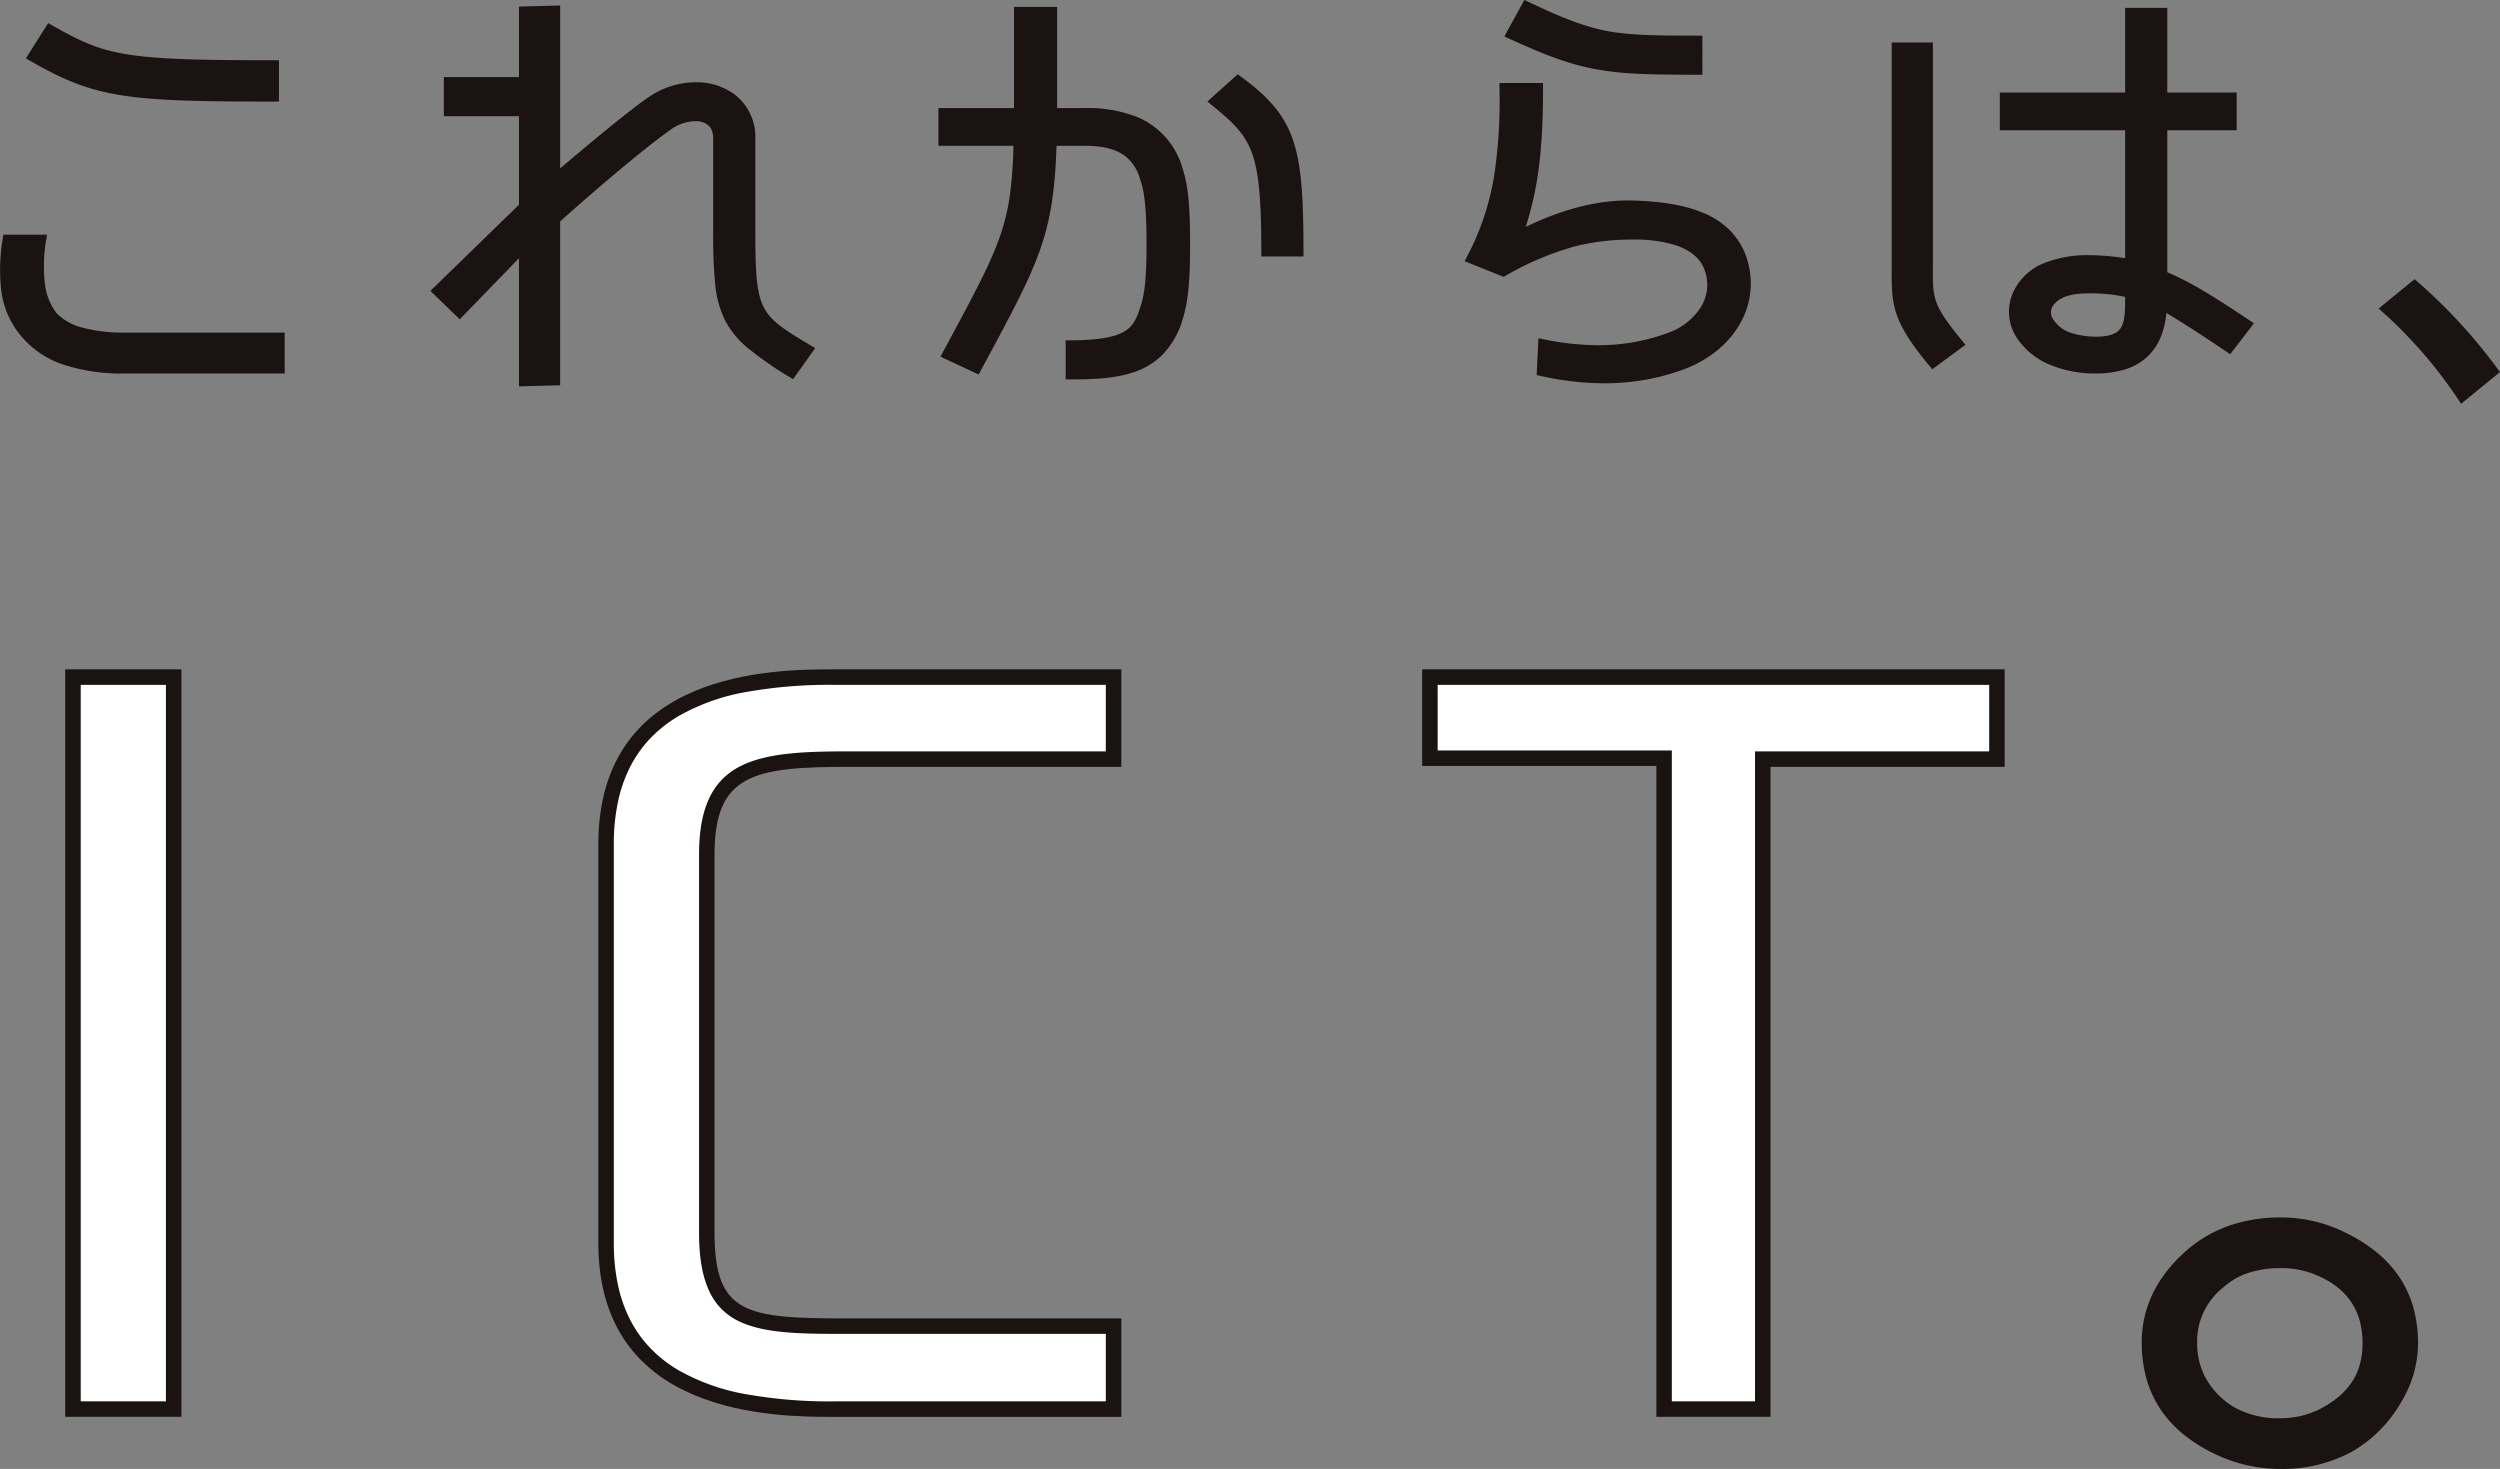 <svg xmlns="http://www.w3.org/2000/svg" width="524.99" height="308.465" viewBox="0 0 524.99 308.465">
  <rect x="0" y="0" width="524.99" height="308.465" fill="#808080" stroke="none"/>
  <g id="グループ_50" data-name="グループ 50" transform="translate(-473.033 -418.485)">
    <g id="グループ_42" data-name="グループ 42" transform="translate(473.74 419.409)">
      <g id="グループ_41" data-name="グループ 41">
        <path id="パス_32" data-name="パス 32" d="M478.563,486.391c-5.627-6.024-5.225-13.964-4.219-20.756h7.736c-1.208,7.844-.4,12.818,2.308,16.26,2.612,2.87,7.737,4.3,14.968,4.3h32.749v7.172H499.357C489.514,493.372,482.782,491.078,478.563,486.391Zm.9-58.725,3.917-6.218c11.854,6.792,15.772,7.557,47.519,7.557v7.268C499.056,436.273,493.13,435.51,479.467,427.666Z" transform="translate(-473.74 -416.572)" fill="#1a1311"/>
        <path id="パス_32_-_アウトライン" data-name="パス 32 - アウトライン" d="M532.815,494.08H499.357a39.773,39.773,0,0,1-12.732-1.77,19.6,19.6,0,0,1-8.584-5.441,18.332,18.332,0,0,1-4.777-10.475,39.722,39.722,0,0,1,.38-10.863l.09-.6h9.174l-.126.816a32.7,32.7,0,0,0-.315,9.57,12.593,12.593,0,0,0,2.464,6.123,11.447,11.447,0,0,0,5.405,3.006,33.455,33.455,0,0,0,9.022,1.049h33.458Zm-57.857-27.736a37.061,37.061,0,0,0-.289,9.864,16.963,16.963,0,0,0,4.412,9.7l.009.01a18.224,18.224,0,0,0,7.987,5.051,38.4,38.4,0,0,0,12.28,1.7H531.4v-5.755h-32.04c-7.541,0-12.753-1.526-15.492-4.536l-.033-.038a13.956,13.956,0,0,1-2.768-6.815,32.706,32.706,0,0,1,.2-9.175Zm56.654-29.362H530.9c-16.435,0-25.513-.205-32.651-1.371-7.485-1.223-12.5-3.519-19.137-7.33l-.64-.368,4.673-7.418.59.338c6.126,3.51,9.9,5.244,16.061,6.241,6.387,1.033,15.486,1.223,31.106,1.223h.709Zm-51.151-9.564c6.178,3.509,10.989,5.646,18.019,6.794,6.94,1.134,15.8,1.347,31.714,1.353v-5.85c-15.263-.006-24.239-.208-30.623-1.241a38.262,38.262,0,0,1-8.491-2.322,63.07,63.07,0,0,1-7.457-3.751Z" transform="translate(-473.74 -416.572)" fill="#1a1311"/>
        <path id="パス_33" data-name="パス 33" d="M561.091,444.293c-3.516,2.391-12.457,9.563-23.908,19.8v34.047l-7.232.191V470.4l-13.16,13.581-5.125-4.974,18.285-17.788V441.615H514.177v-6.789h15.774V420l7.232-.191v35c10.245-8.7,16.676-13.868,19.79-15.97,8.54-5.835,21.2-2.872,21.2,8.224v19.225c0,17.6.9,18.171,12.256,24.962l-3.819,5.354c-14.667-9.085-15.872-11.955-15.872-30.317V446.971C570.736,441.9,565.111,441.71,561.091,444.293Z" transform="translate(-420.968 -418.852)" fill="#1a1311"/>
        <path id="パス_33_-_アウトライン" data-name="パス 33 - アウトライン" d="M537.892,419.081v34.2c9.31-7.887,15.593-12.94,18.684-15.027a17.493,17.493,0,0,1,9.76-3.049h0a13.336,13.336,0,0,1,8.722,2.982,11.28,11.28,0,0,1,3.82,8.878v19.225c0,8.978.249,13.214,1.792,16.208,1.559,3.024,4.6,4.843,10.119,8.146l.659.394-4.651,6.52-.565-.35a73.758,73.758,0,0,1-8.751-6.048,19.193,19.193,0,0,1-4.942-5.91,21.853,21.853,0,0,1-2.092-7.675,103.81,103.81,0,0,1-.422-11.286V446.971c0-3.135-2.355-3.6-3.759-3.6h0a9.2,9.2,0,0,0-4.786,1.516c-3.506,2.386-12.363,9.5-23.59,19.525v34.42l-8.649.229V472.153l-12.436,12.834-6.157-5.976,18.594-18.088v-18.6H513.468v-8.207h15.774V419.31Zm-1.417,37.264V420.537l-5.814.154v14.843H514.886v5.372H530.66v20.616l-17.977,17.488,4.093,3.972,13.884-14.328V497.6l5.814-.154V463.775l.236-.211c11.4-10.186,20.419-17.433,23.981-19.857l.016-.01a10.651,10.651,0,0,1,5.56-1.746h0a5.434,5.434,0,0,1,3.623,1.2,4.869,4.869,0,0,1,1.553,3.825v19.321a102.679,102.679,0,0,0,.413,11.125A20.232,20.232,0,0,0,573.8,484.6c2.012,3.91,5.849,6.832,12.615,11.051l2.987-4.188c-5.329-3.191-8.316-5.066-9.992-8.318s-1.95-7.638-1.95-16.858V447.067a9.9,9.9,0,0,0-3.325-7.8,11.925,11.925,0,0,0-7.8-2.641h0a16.065,16.065,0,0,0-8.963,2.8c-3.179,2.146-9.816,7.5-19.731,15.925Z" transform="translate(-420.968 -418.852)" fill="#1a1311"/>
        <path id="パス_34" data-name="パス 34" d="M571.916,447.665H556.144v-6.5h15.872V419.929h7.636v21.232h6.428c6.732,0,16.176,1.244,19.792,11.67,1.3,3.824,1.705,8.033,1.705,16.257,0,7.844-.4,12.051-1.705,16.068-3.719,10.807-12.457,11.572-23.008,11.572V489.94c12.457,0,14.067-2.678,15.573-7.27.9-2.58,1.406-5.641,1.406-13.581,0-8.32-.5-11.381-1.406-13.964-1.406-4.3-4.12-7.459-12.357-7.459h-6.529c-.6,19.892-3.719,24.962-15.975,47.82l-6.73-3.154C569.2,469.375,571.514,465.549,571.916,447.665ZM613,439.056l5.323-4.781c11.757,8.511,13.06,14.633,13.06,36.63h-7.433C623.954,448.813,622.046,446.422,613,439.056Z" transform="translate(-359.077 -418.685)" fill="#1a1311"/>
        <path id="パス_34_-_アウトライン" data-name="パス 34 - アウトライン" d="M571.308,419.22h9.053v21.232h5.72a28.336,28.336,0,0,1,11.351,1.986,16.5,16.5,0,0,1,9.111,10.161c1.3,3.827,1.744,7.987,1.744,16.489,0,8.167-.439,12.277-1.74,16.287l0,.012a17.824,17.824,0,0,1-3.836,6.624,14.787,14.787,0,0,1-5.52,3.645c-4.23,1.644-9.4,1.782-14.323,1.782h-.709v-8.207h.709c5.73,0,9.4-.578,11.538-1.818,1.982-1.147,2.669-2.853,3.362-4.965l0-.013c.865-2.47,1.366-5.446,1.366-13.347,0-8.218-.5-11.257-1.366-13.73l0-.014a9.1,9.1,0,0,0-3.352-4.984c-1.9-1.337-4.623-1.987-8.332-1.987h-5.842c-.636,18.759-3.689,24.446-14.691,44.939L564.2,495.82l-.317.592-8.016-3.757,1.319-2.451c5.71-10.6,9.157-17.006,11.177-22.823a45.05,45.05,0,0,0,2.1-8.777,91.02,91.02,0,0,0,.726-10.23H555.435v-7.922h15.872Zm7.636,1.417h-6.219v21.232H556.853v5.088h15.788l-.016.725c-.208,9.277-.973,14.554-2.921,20.165-2.057,5.924-5.524,12.363-11.268,23.03l-.609,1.131,5.443,2.551,1.029-1.916c5.647-10.519,9.056-16.869,11.23-23.156,2.12-6.133,3.019-12.053,3.315-21.842l.021-.687h7.216c4.01,0,7,.734,9.148,2.245a10.546,10.546,0,0,1,3.88,5.7c.936,2.678,1.443,5.736,1.443,14.191,0,8.1-.529,11.2-1.444,13.809-.761,2.317-1.588,4.348-4,5.742-2.3,1.334-5.88,1.958-11.539,2.006v5.374c4.575-.015,9.3-.206,13.1-1.684,4.165-1.619,6.875-4.607,8.527-9.4,1.247-3.849,1.669-7.848,1.669-15.843,0-8.327-.421-12.371-1.667-16.029-3.478-10.03-12.579-11.19-19.121-11.19h-7.137Zm39.336,12.728.463.335c6.3,4.56,9.437,8.375,11.195,13.606,1.814,5.4,2.158,12.46,2.158,23.6v.709h-8.85v-.709c0-11.495-.553-17.24-2.039-21.2-1.573-4.19-4.312-6.568-8.65-10.1l-.642-.523Zm12.4,36.831c-.015-10.579-.37-17.336-2.084-22.438a20.314,20.314,0,0,0-3.809-6.807,36.355,36.355,0,0,0-6.412-5.765l-4.281,3.844c4.17,3.423,6.853,5.951,8.441,10.178a32.238,32.238,0,0,1,1.687,8.37c.294,3.161.431,7.073.442,12.618Z" transform="translate(-359.077 -418.685)" fill="#1a1311"/>
        <path id="パス_35" data-name="パス 35" d="M613.118,467.516c8.239-4.207,16.176-6.407,23.508-6.215,11.453.287,20.493,2.87,23.408,11.572,2.913,8.894-2.011,18.077-11.955,22.188-10.448,4.113-20.9,3.826-30.74,1.626l.3-6.311c8.641,1.818,18.084,2.1,27.325-1.531,5.326-2.1,9.745-7.555,7.636-13.677-2.109-6.6-11.551-7.172-16.676-7.079-7.332.191-14.366,1.052-26.321,7.748l-7.131-2.87.1-.191A55.248,55.248,0,0,0,608.5,454.7a108.6,108.6,0,0,0,1-18.08h7.736C617.238,451.067,616.033,458.909,613.118,467.516ZM630.9,432.608c-7.433-1.052-13.961-4.018-20.091-6.792l3.516-6.407c6.127,2.867,11.553,5.355,17.58,6.407,4.823.765,9.245.861,18.787.861v6.792C641.048,433.469,635.923,433.373,630.9,432.608Z" transform="translate(-294.614 -419.409)" fill="#1a1311"/>
        <path id="パス_35_-_アウトライン" data-name="パス 35 - アウトライン" d="M630.811,498.977a61.925,61.925,0,0,1-13.627-1.6l-.581-.13.367-7.737.814.171a57.064,57.064,0,0,0,11.681,1.291,41.445,41.445,0,0,0,15.239-2.788,13.243,13.243,0,0,0,6.266-5.05,8.776,8.776,0,0,0,.959-7.736l-.005-.015c-.8-2.512-2.888-4.335-6.2-5.42a29.011,29.011,0,0,0-8.886-1.174c-.294,0-.6,0-.9.008a48.359,48.359,0,0,0-11.266,1.413,62.418,62.418,0,0,0-14.725,6.246l-.3.166-8.174-3.289.469-.893a54.938,54.938,0,0,0,5.851-17.855,108.392,108.392,0,0,0,.995-17.963v-.709h9.154v.709c0,13.083-.962,21.064-3.629,29.506,7.628-3.683,14.828-5.548,21.423-5.548.3,0,.605,0,.9.012,6.429.161,11.392,1.041,15.17,2.689a17.1,17.1,0,0,1,5.449,3.657,14.814,14.814,0,0,1,3.442,5.709,16.888,16.888,0,0,1-1.2,13.449,19.8,19.8,0,0,1-4.485,5.549,24.208,24.208,0,0,1-6.667,4.071l-.011,0a46.513,46.513,0,0,1-8.807,2.5A49.547,49.547,0,0,1,630.811,498.977Zm-12.736-2.854a60,60,0,0,0,12.736,1.437,48.123,48.123,0,0,0,8.47-.738,45.093,45.093,0,0,0,8.533-2.418,22.791,22.791,0,0,0,6.272-3.828,18.383,18.383,0,0,0,4.167-5.151,15.472,15.472,0,0,0,1.107-12.331,13.794,13.794,0,0,0-8.112-8.513c-3.608-1.574-8.4-2.415-14.64-2.571-.287-.007-.579-.011-.868-.011-6.806,0-14.309,2.069-22.3,6.149l-1.553.793.559-1.651a68.457,68.457,0,0,0,3.123-13.127,126.731,126.731,0,0,0,.959-16.83h-6.318a105.342,105.342,0,0,1-1.014,17.489,56.5,56.5,0,0,1-5.73,17.785l6.086,2.449a63.261,63.261,0,0,1,14.766-6.216,49.672,49.672,0,0,1,11.585-1.457h.006c.313-.006.626-.009.93-.009a30.394,30.394,0,0,1,9.327,1.245c3.763,1.233,6.154,3.362,7.1,6.328a10.087,10.087,0,0,1,.475,4.747,10.691,10.691,0,0,1-1.578,4.2,14.689,14.689,0,0,1-6.945,5.613,42.856,42.856,0,0,1-15.759,2.887,57.808,57.808,0,0,1-11.158-1.155ZM651.4,434.177h-.709c-10.006,0-14.983-.121-19.895-.868-7.5-1.062-13.953-3.984-20.2-6.809l-.782-.354,4.2-7.66.6.282c5.549,2.6,11.286,5.282,17.4,6.35,4.861.771,9.424.851,18.671.851h.709Zm-39.6-8.691c5.963,2.7,12.144,5.421,19.2,6.42h.007c4.706.717,9.514.847,18.977.853v-5.374c-8.857,0-13.354-.1-18.19-.87l-.011,0c-6.074-1.06-11.709-3.634-17.156-6.181Z" transform="translate(-294.614 -419.409)" fill="#1a1311"/>
        <path id="パス_36" data-name="パス 36" d="M653.615,489.924l-5.826,4.3c-8.439-10.042-7.935-13.1-7.935-21.614V427.277h7.232v44.857C647.086,480.456,646.584,481.413,653.615,489.924Zm42.595-7.748c-.5,9.375-5.728,13.2-14.366,13.2a23.732,23.732,0,0,1-9.04-1.719c-5.527-2.3-9.946-7.557-7.736-13.775,2.511-6.5,9.846-7.937,15.571-7.937a50.917,50.917,0,0,1,8.239.765V444.3H662.557v-6.5h26.321V420.009h7.433V437.8h14.569v6.5H696.31V475.29c4.623,1.913,9.042,4.494,17.883,10.424l-4.12,5.357C702.138,485.715,699.225,483.993,696.21,482.175Zm-15.069-3.635c-3.114,0-6.83.191-8.739,2.965-1.81,2.965,1.406,5.835,4.42,6.792a18.865,18.865,0,0,0,5.022.765c6.431,0,7.033-2.678,7.033-8.322V479.4A37.255,37.255,0,0,0,681.141,478.54Z" transform="translate(-242.604 -418.574)" fill="#1a1311"/>
        <path id="パス_36_-_アウトライン" data-name="パス 36 - アウトライン" d="M681.844,496.083a24.5,24.5,0,0,1-9.316-1.775,15.365,15.365,0,0,1-7.091-5.688,9.956,9.956,0,0,1-1.037-8.977l.007-.018a11.9,11.9,0,0,1,6.973-6.808,24.523,24.523,0,0,1,9.259-1.583,49.107,49.107,0,0,1,7.53.644V445.01H661.848v-7.922h26.321V419.3h8.85v17.788h14.569v7.922H697.019v29.809c4.521,1.916,8.9,4.491,17.569,10.307l.628.421-4.987,6.484-.552-.373c-7.062-4.768-10.114-6.635-12.848-8.284a17.981,17.981,0,0,1-1.206,5.089,11.567,11.567,0,0,1-3.08,4.361,12.406,12.406,0,0,1-4.68,2.485A21.413,21.413,0,0,1,681.844,496.083Zm-16.112-15.957a8.583,8.583,0,0,0,.9,7.731A13.946,13.946,0,0,0,673.076,493a23.054,23.054,0,0,0,8.768,1.665,20.012,20.012,0,0,0,5.618-.715,11,11,0,0,0,4.151-2.2,10.164,10.164,0,0,0,2.7-3.834,17.617,17.617,0,0,0,1.189-5.784l.063-1.178,1.486.9c2.822,1.7,5.737,3.454,12.866,8.257l3.253-4.229c-8.44-5.644-12.659-8.087-17.131-9.937l-.438-.181V443.593H710.17v-5.088H695.6V420.718h-6.016v17.788H663.265v5.088h26.321v29.949l-.824-.135a49.672,49.672,0,0,0-8.124-.756,23.131,23.131,0,0,0-8.722,1.477A10.542,10.542,0,0,0,665.732,480.126Zm-18.057,15.066-.428-.509c-8.141-9.687-8.13-13.142-8.1-20.713q0-.656,0-1.357V426.568h8.649v45.566c0,.549,0,1.066,0,1.556-.014,3.372-.023,5.407.748,7.486.741,2,2.213,4.17,5.622,8.3l.477.577Zm-7.112-67.206v44.627q0,.7,0,1.362c-.025,7.293-.035,10.391,7.345,19.286l4.688-3.462c-3.187-3.9-4.617-6.065-5.383-8.129-.861-2.32-.852-4.452-.837-7.985,0-.487,0-1,0-1.55V427.985Zm41.281,61.786a19.519,19.519,0,0,1-5.213-.792l-.023-.007a10.048,10.048,0,0,1-3.083-1.624,6.334,6.334,0,0,1-2.094-2.673,3.94,3.94,0,0,1,.367-3.54l.021-.032a7.075,7.075,0,0,1,4.327-2.808,20.575,20.575,0,0,1,5-.464,36.2,36.2,0,0,1,7.448.8l1,.183v1.928c0,3.108-.2,5.2-1.232,6.682C687.226,489.047,685.219,489.772,681.844,489.772Zm-4.819-2.153a18.1,18.1,0,0,0,4.819.736c3.668,0,4.784-.93,5.346-1.74.818-1.179.979-3.047.979-5.874v-.747a34.456,34.456,0,0,0-7.028-.745c-3.054,0-6.452.2-8.144,2.642a2.5,2.5,0,0,0-.239,2.289A6.852,6.852,0,0,0,677.025,487.619Z" transform="translate(-242.604 -418.574)" fill="#1a1311"/>
        <path id="パス_37" data-name="パス 37" d="M682.773,449.186l6.431-5.261a112.073,112.073,0,0,1,16.977,18.46l-7.033,5.737A96.785,96.785,0,0,0,682.773,449.186Z" transform="translate(-182.876 -385.296)" fill="#1a1311"/>
        <path id="パス_37_-_アウトライン" data-name="パス 37 - アウトライン" d="M689.208,443.006l.45.374a111.933,111.933,0,0,1,17.088,18.576l.413.545-8.169,6.664-.432-.652a96.275,96.275,0,0,0-16.254-18.8l-.622-.552ZM705.2,462.269a110.75,110.75,0,0,0-16-17.423l-5.335,4.365A97.716,97.716,0,0,1,699.3,467.08Z" transform="translate(-182.876 -385.296)" fill="#1a1311"/>
      </g>
    </g>
    <g id="グループ_44" data-name="グループ 44" transform="translate(923.105 674.468)">
      <g id="グループ_43" data-name="グループ 43">
        <path id="パス_38" data-name="パス 38" d="M962.064,440.581c10.137,4.9,15.1,12.551,15.1,22.944a23.136,23.136,0,0,1-3.236,11.766c-5.393,9.415-13.806,14.315-25.453,14.315a31.187,31.187,0,0,1-13.588-3.138c-10.137-4.9-15.1-12.55-15.1-23.14,0-7.06,3.021-13.335,8.844-18.63,5.393-4.9,12.079-7.256,20.06-7.256A29.663,29.663,0,0,1,962.064,440.581Zm-25.67,10.982a14.691,14.691,0,0,0-5.605,11.962,15.772,15.772,0,0,0,1.509,6.864c3.233,6.079,8.626,9.217,16.176,9.217a18.481,18.481,0,0,0,9.277-2.353c5.608-3.138,8.413-7.452,8.413-13.727,0-6.864-3.238-11.766-9.709-14.511a18.653,18.653,0,0,0-7.98-1.569C943.944,447.444,939.63,448.621,936.394,451.562Z" transform="translate(-919.785 -437.443)" fill="#1a1311"/>
        <path id="パス_38_-_アウトライン" data-name="パス 38 - アウトライン" d="M948.688,437.123a29.957,29.957,0,0,1,13.519,3.171,32.936,32.936,0,0,1,6.7,4.232,24.03,24.03,0,0,1,4.778,5.292,22.448,22.448,0,0,1,2.855,6.341,27.679,27.679,0,0,1,.945,7.365,23.557,23.557,0,0,1-3.279,11.926,28.235,28.235,0,0,1-10.5,10.806,30.486,30.486,0,0,1-15.229,3.669,31.6,31.6,0,0,1-13.726-3.169,32.839,32.839,0,0,1-6.7-4.237,23.931,23.931,0,0,1-4.779-5.314,22.606,22.606,0,0,1-2.855-6.4,28.422,28.422,0,0,1-.945-7.478c0-7.12,3.011-13.467,8.948-18.866a27.287,27.287,0,0,1,9.167-5.531A32.8,32.8,0,0,1,948.688,437.123Zm-.215,52.163a29.858,29.858,0,0,0,14.914-3.585,27.608,27.608,0,0,0,10.262-10.569,22.927,22.927,0,0,0,3.193-11.607,27.042,27.042,0,0,0-.922-7.2,21.809,21.809,0,0,0-2.773-6.161,23.392,23.392,0,0,0-4.651-5.15,32.31,32.31,0,0,0-6.571-4.15,29.327,29.327,0,0,0-13.236-3.106,32.168,32.168,0,0,0-10.892,1.771,26.652,26.652,0,0,0-8.953,5.4c-5.8,5.273-8.739,11.461-8.739,18.393a27.786,27.786,0,0,0,.922,7.309,21.968,21.968,0,0,0,2.774,6.219,23.294,23.294,0,0,0,4.652,5.171,32.2,32.2,0,0,0,6.571,4.153A30.959,30.959,0,0,0,948.473,489.286Zm0-42.162a18.984,18.984,0,0,1,8.109,1.6A16.293,16.293,0,0,1,964,454.547a15.879,15.879,0,0,1,2.482,8.978,15.1,15.1,0,0,1-2.152,8.209,17.072,17.072,0,0,1-6.425,5.8,18.825,18.825,0,0,1-9.433,2.394c-7.608,0-13.146-3.158-16.458-9.386l-.008-.017a15.992,15.992,0,0,1-1.538-7,14.986,14.986,0,0,1,5.717-12.205,15.373,15.373,0,0,1,5.665-3.224A21.557,21.557,0,0,1,948.473,447.124Zm0,32.161a18.2,18.2,0,0,0,9.12-2.313c5.628-3.149,8.249-7.422,8.249-13.448,0-6.755-3.2-11.539-9.514-14.217l-.007,0a18.368,18.368,0,0,0-7.848-1.54,20.92,20.92,0,0,0-6.426.941,14.736,14.736,0,0,0-5.438,3.094l-.014.012a14.375,14.375,0,0,0-5.487,11.713,15.379,15.379,0,0,0,1.476,6.721A16.512,16.512,0,0,0,938.925,477,18.986,18.986,0,0,0,948.473,479.285Z" transform="translate(-919.785 -437.443)" fill="#1a1311"/>
      </g>
    </g>
    <g id="グループ_49" data-name="グループ 49" transform="translate(490.305 562.621)">
      <g id="グループ_46" data-name="グループ 46" transform="translate(0 0)">
        <g id="グループ_45" data-name="グループ 45">
          <path id="パス_39" data-name="パス 39" d="M756.061,540.5H738.809V390.674h17.252Z" transform="translate(-738.809 -390.674)" fill="#1a1311"/>
          <path id="パス_39_-_アウトライン" data-name="パス 39 - アウトライン" d="M759.633,544.067h-24.4V387.1h24.4Zm-17.252-7.143H752.49V394.246H742.381Z" transform="translate(-738.809 -390.674)" fill="#1a1311"/>
          <path id="パス_40" data-name="パス 40" d="M831.566,390.674h56.728v13.335H834.369c-18.981,0-31.491,1.373-31.491,21.963V505.4c0,21.375,11.864,21.571,31.491,21.571h53.925V540.5H831.566c-25.668,0-45.945-6.471-45.945-32.943V423.815C785.621,397.145,805.9,390.674,831.566,390.674Z" transform="translate(-673.671 -390.674)" fill="#1a1311"/>
          <path id="パス_40_-_アウトライン" data-name="パス 40 - アウトライン" d="M831.566,387.1h60.3v20.478h-57.5c-19.839,0-27.919,1.663-27.919,18.392V505.4c0,17.18,6.709,18,27.919,18h57.5v20.672h-60.3c-12.247,0-49.517,0-49.517-36.514V423.815C782.049,387.1,819.319,387.1,831.566,387.1Zm53.157,7.143H831.566c-29.7,0-42.373,8.843-42.373,29.569v83.738c0,20.587,12.672,29.371,42.373,29.371h53.157v-6.385H834.369c-18.814,0-35.063,0-35.063-25.143V425.972c0-25.535,18.628-25.535,35.063-25.535h50.354Z" transform="translate(-673.671 -390.674)" fill="#1a1311"/>
          <path id="パス_41" data-name="パス 41" d="M973.144,404.009H923.966V540.5H907.14V403.813H857.961V390.674H973.144Z" transform="translate(-573.012 -390.674)" fill="#1a1311"/>
          <path id="パス_41_-_アウトライン" data-name="パス 41 - アウトライン" d="M854.389,387.1H976.716v20.478H927.537V544.067H903.568V407.384H854.389Zm115.183,7.143H861.533v6h49.178V536.924h9.683V400.437h49.178Z" transform="translate(-573.012 -390.674)" fill="#1a1311"/>
        </g>
      </g>
      <g id="グループ_48" data-name="グループ 48" transform="translate(0 0)">
        <g id="グループ_47" data-name="グループ 47">
          <path id="パス_42" data-name="パス 42" d="M756.061,540.5H738.809V390.674h17.252Z" transform="translate(-738.809 -390.674)" fill="#fff"/>
          <path id="パス_42_-_アウトライン" data-name="パス 42 - アウトライン" d="M756.381,540.815H738.489V390.354h17.892Zm-17.252-.64h16.612V390.994H739.129Z" transform="translate(-738.809 -390.674)" fill="#fff"/>
          <path id="パス_43" data-name="パス 43" d="M831.566,390.674h56.728v13.335H834.369c-18.981,0-31.491,1.373-31.491,21.963V505.4c0,21.375,11.864,21.571,31.491,21.571h53.925V540.5H831.566c-25.668,0-45.945-6.471-45.945-32.943V423.815C785.621,397.145,805.9,390.674,831.566,390.674Z" transform="translate(-673.671 -390.674)" fill="#fff"/>
          <path id="パス_43_-_アウトライン" data-name="パス 43 - アウトライン" d="M831.566,390.354h57.048v13.975H834.369c-8.767,0-17.1.246-22.714,3.223a13.982,13.982,0,0,0-6.239,6.442c-1.493,3.073-2.219,6.992-2.219,11.979V505.4c0,5.189.7,9.2,2.13,12.252a12.866,12.866,0,0,0,6.079,6.263c5.449,2.736,13.565,2.736,22.962,2.736h54.245v14.168H831.566a99.4,99.4,0,0,1-18.066-1.43,44.032,44.032,0,0,1-14.7-5.159,27.8,27.8,0,0,1-5.642-4.393,25.188,25.188,0,0,1-4.254-5.815,29.29,29.29,0,0,1-2.678-7.38,41.922,41.922,0,0,1-.929-9.085V423.815a42.508,42.508,0,0,1,.929-9.15,29.6,29.6,0,0,1,2.677-7.429,25.31,25.31,0,0,1,4.254-5.85,27.782,27.782,0,0,1,5.643-4.417,43.841,43.841,0,0,1,14.7-5.182A99.119,99.119,0,0,1,831.566,390.354Zm56.408.64H831.566a98.493,98.493,0,0,0-17.949,1.422,43.22,43.22,0,0,0-14.485,5.1,27.141,27.141,0,0,0-5.513,4.314,24.669,24.669,0,0,0-4.146,5.7,28.957,28.957,0,0,0-2.618,7.268,41.872,41.872,0,0,0-.914,9.012v83.738a41.285,41.285,0,0,0,.914,8.946,28.656,28.656,0,0,0,2.618,7.219,24.55,24.55,0,0,0,4.146,5.667,27.158,27.158,0,0,0,5.513,4.291,43.411,43.411,0,0,0,14.485,5.08,98.773,98.773,0,0,0,17.949,1.419h56.408V527.287H834.369c-9.479,0-17.664,0-23.249-2.8a13.483,13.483,0,0,1-6.371-6.563c-1.474-3.142-2.191-7.239-2.191-12.524V425.972c0-5.086.747-9.1,2.283-12.258a14.6,14.6,0,0,1,6.514-6.727,28.474,28.474,0,0,1,10.048-2.759,115.606,115.606,0,0,1,12.965-.538h53.606Z" transform="translate(-673.671 -390.674)" fill="#fff"/>
          <path id="パス_44" data-name="パス 44" d="M973.144,404.009H923.966V540.5H907.14V403.813H857.961V390.674H973.144Z" transform="translate(-573.012 -390.674)" fill="#fff"/>
          <path id="パス_44_-_アウトライン" data-name="パス 44 - アウトライン" d="M857.641,390.354H973.464v13.975H924.286V540.815H906.82V404.133H857.641Zm115.183.64H858.281v12.5h49.179V540.175h16.186V403.689h49.179Z" transform="translate(-573.012 -390.674)" fill="#fff"/>
        </g>
      </g>
    </g>
  </g>
</svg>
